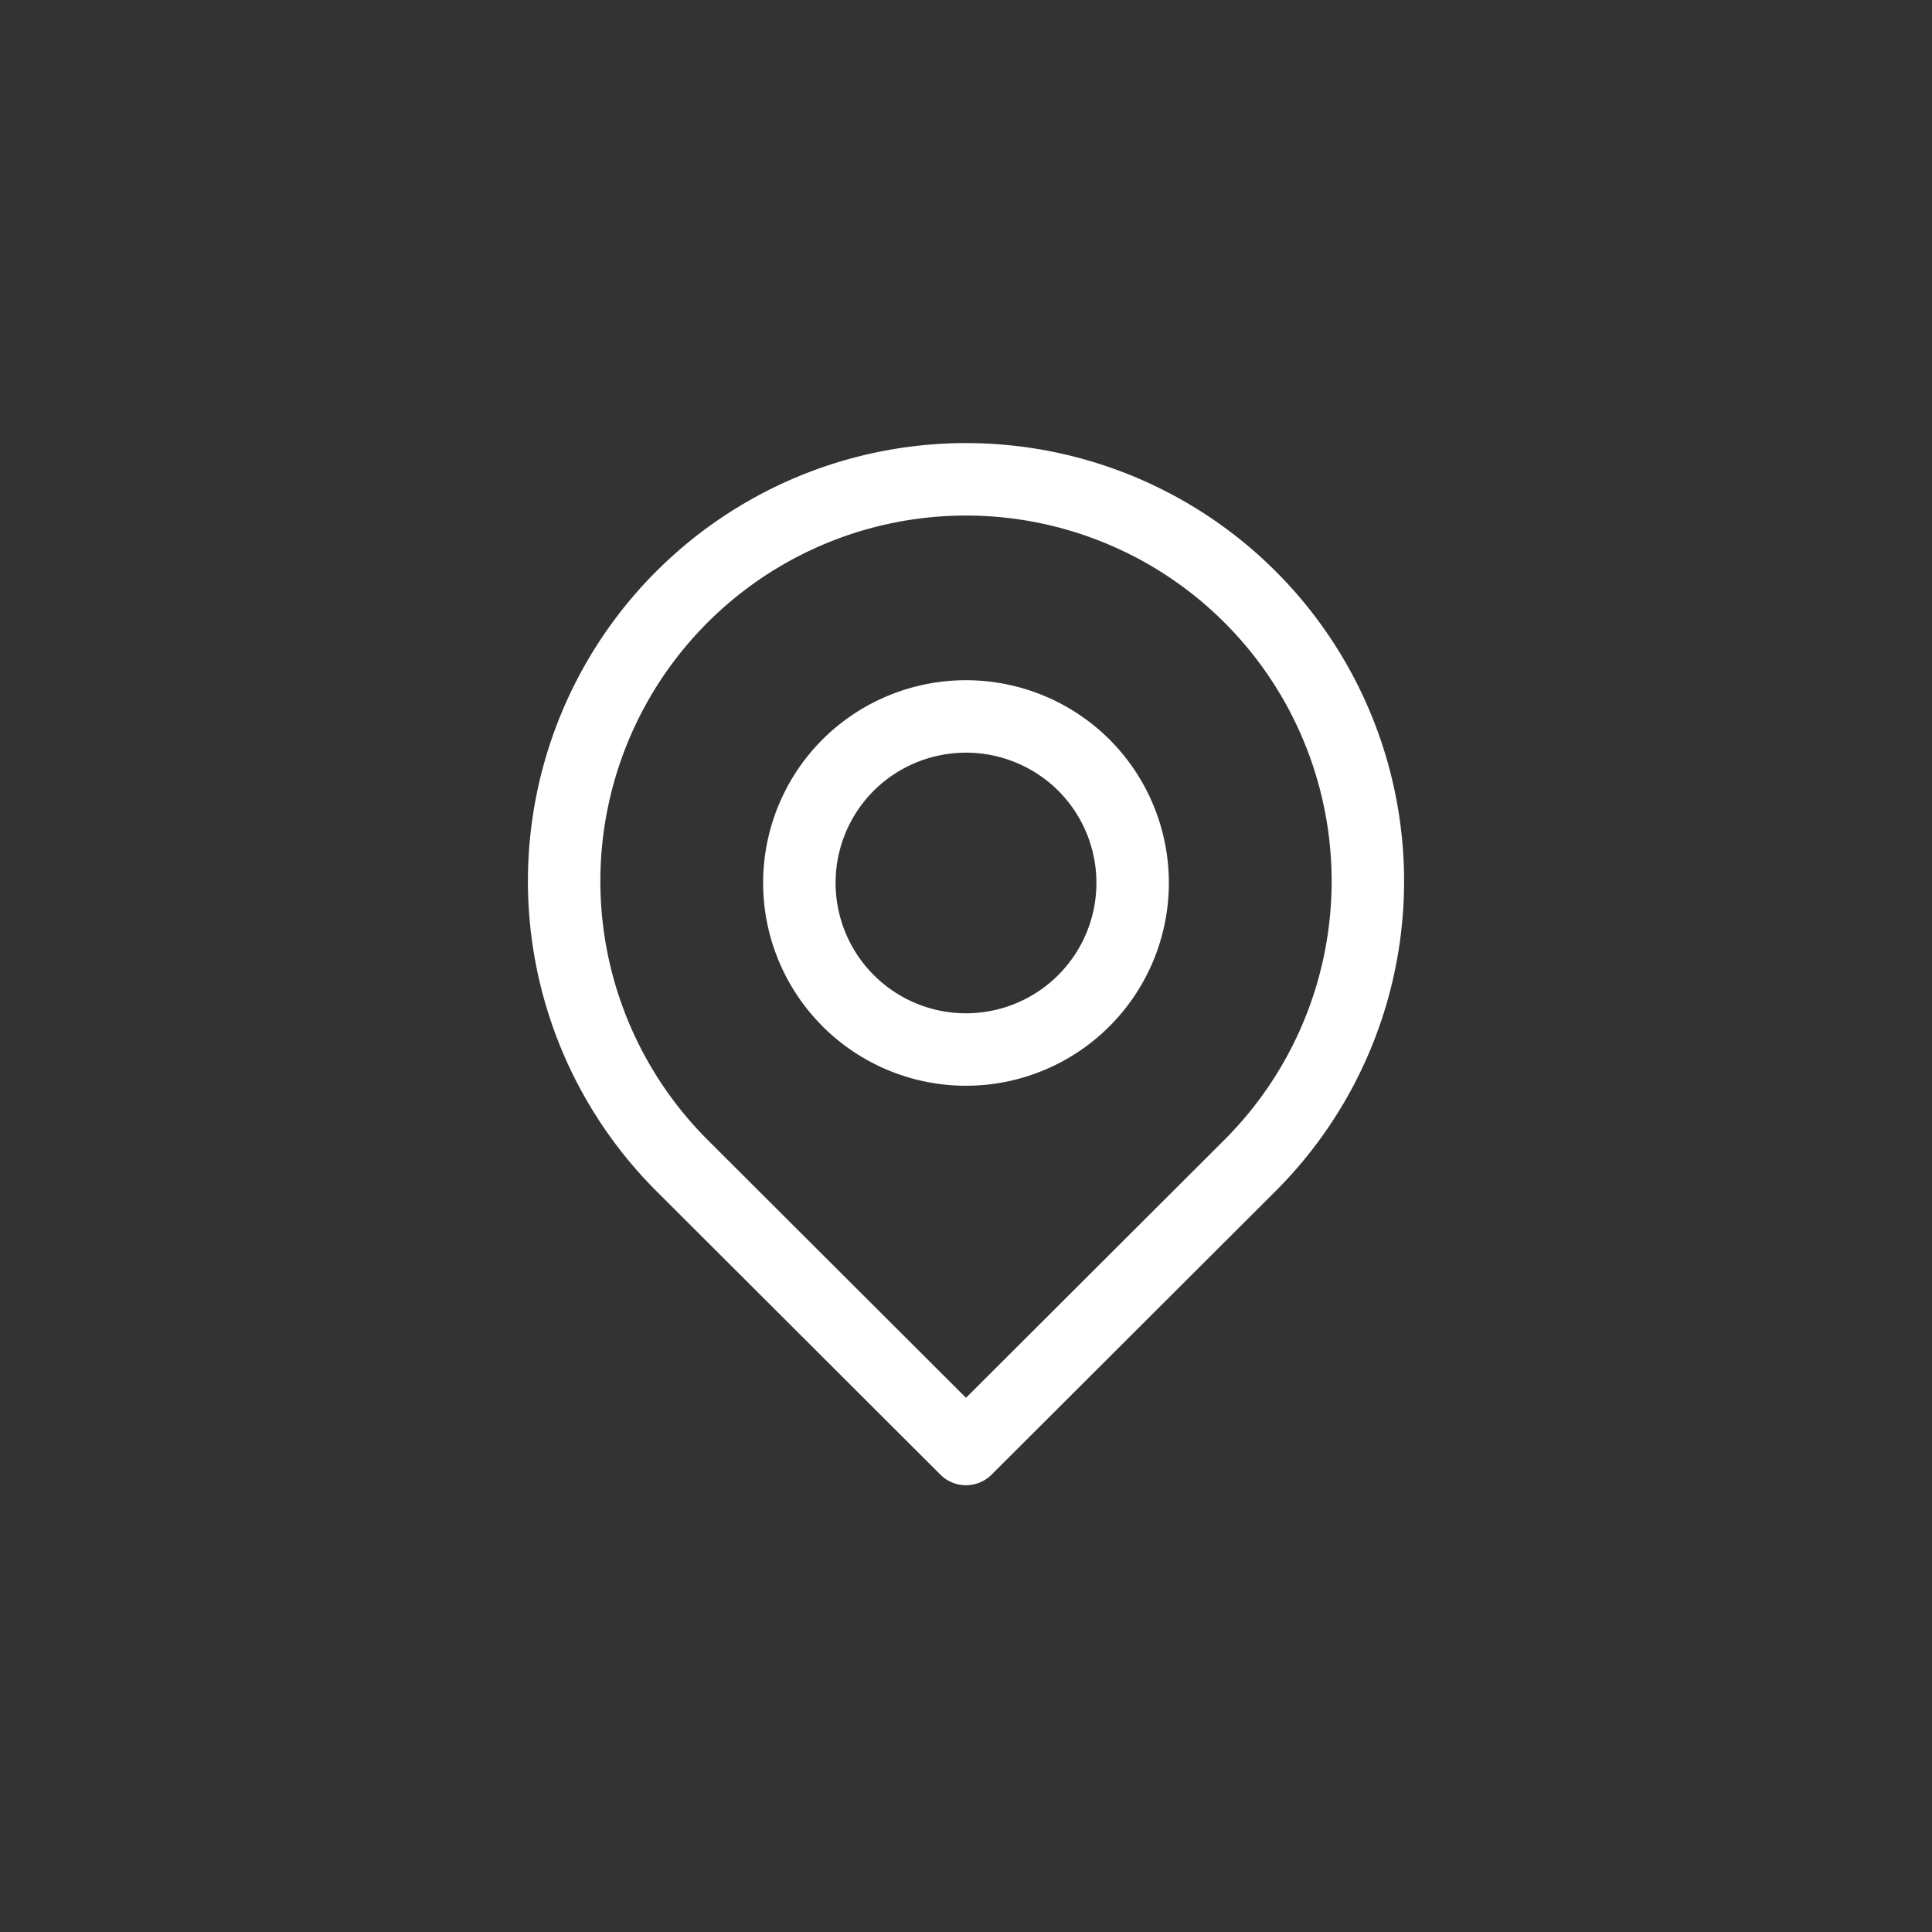 <svg xmlns="http://www.w3.org/2000/svg" viewBox="0 0 40 40">
  <rect x="0" y="0" width="40" height="40" fill="#333333" stroke="none"/>
  <g>
    <path d="M20,30l-5.88-5.87a8.32,8.32,0,1,1,11.76,0L20,30" fill="none" stroke="#fff" stroke-linecap="round" stroke-linejoin="round" stroke-width="1.5"/>
    <path d="M22.44,15.84a3.45,3.45,0,1,1-4.88,0A3.46,3.46,0,0,1,22.44,15.84Z" fill="none" stroke="#fff" stroke-linecap="round" stroke-linejoin="round" stroke-width="1.5"/>
  </g>
</svg>
